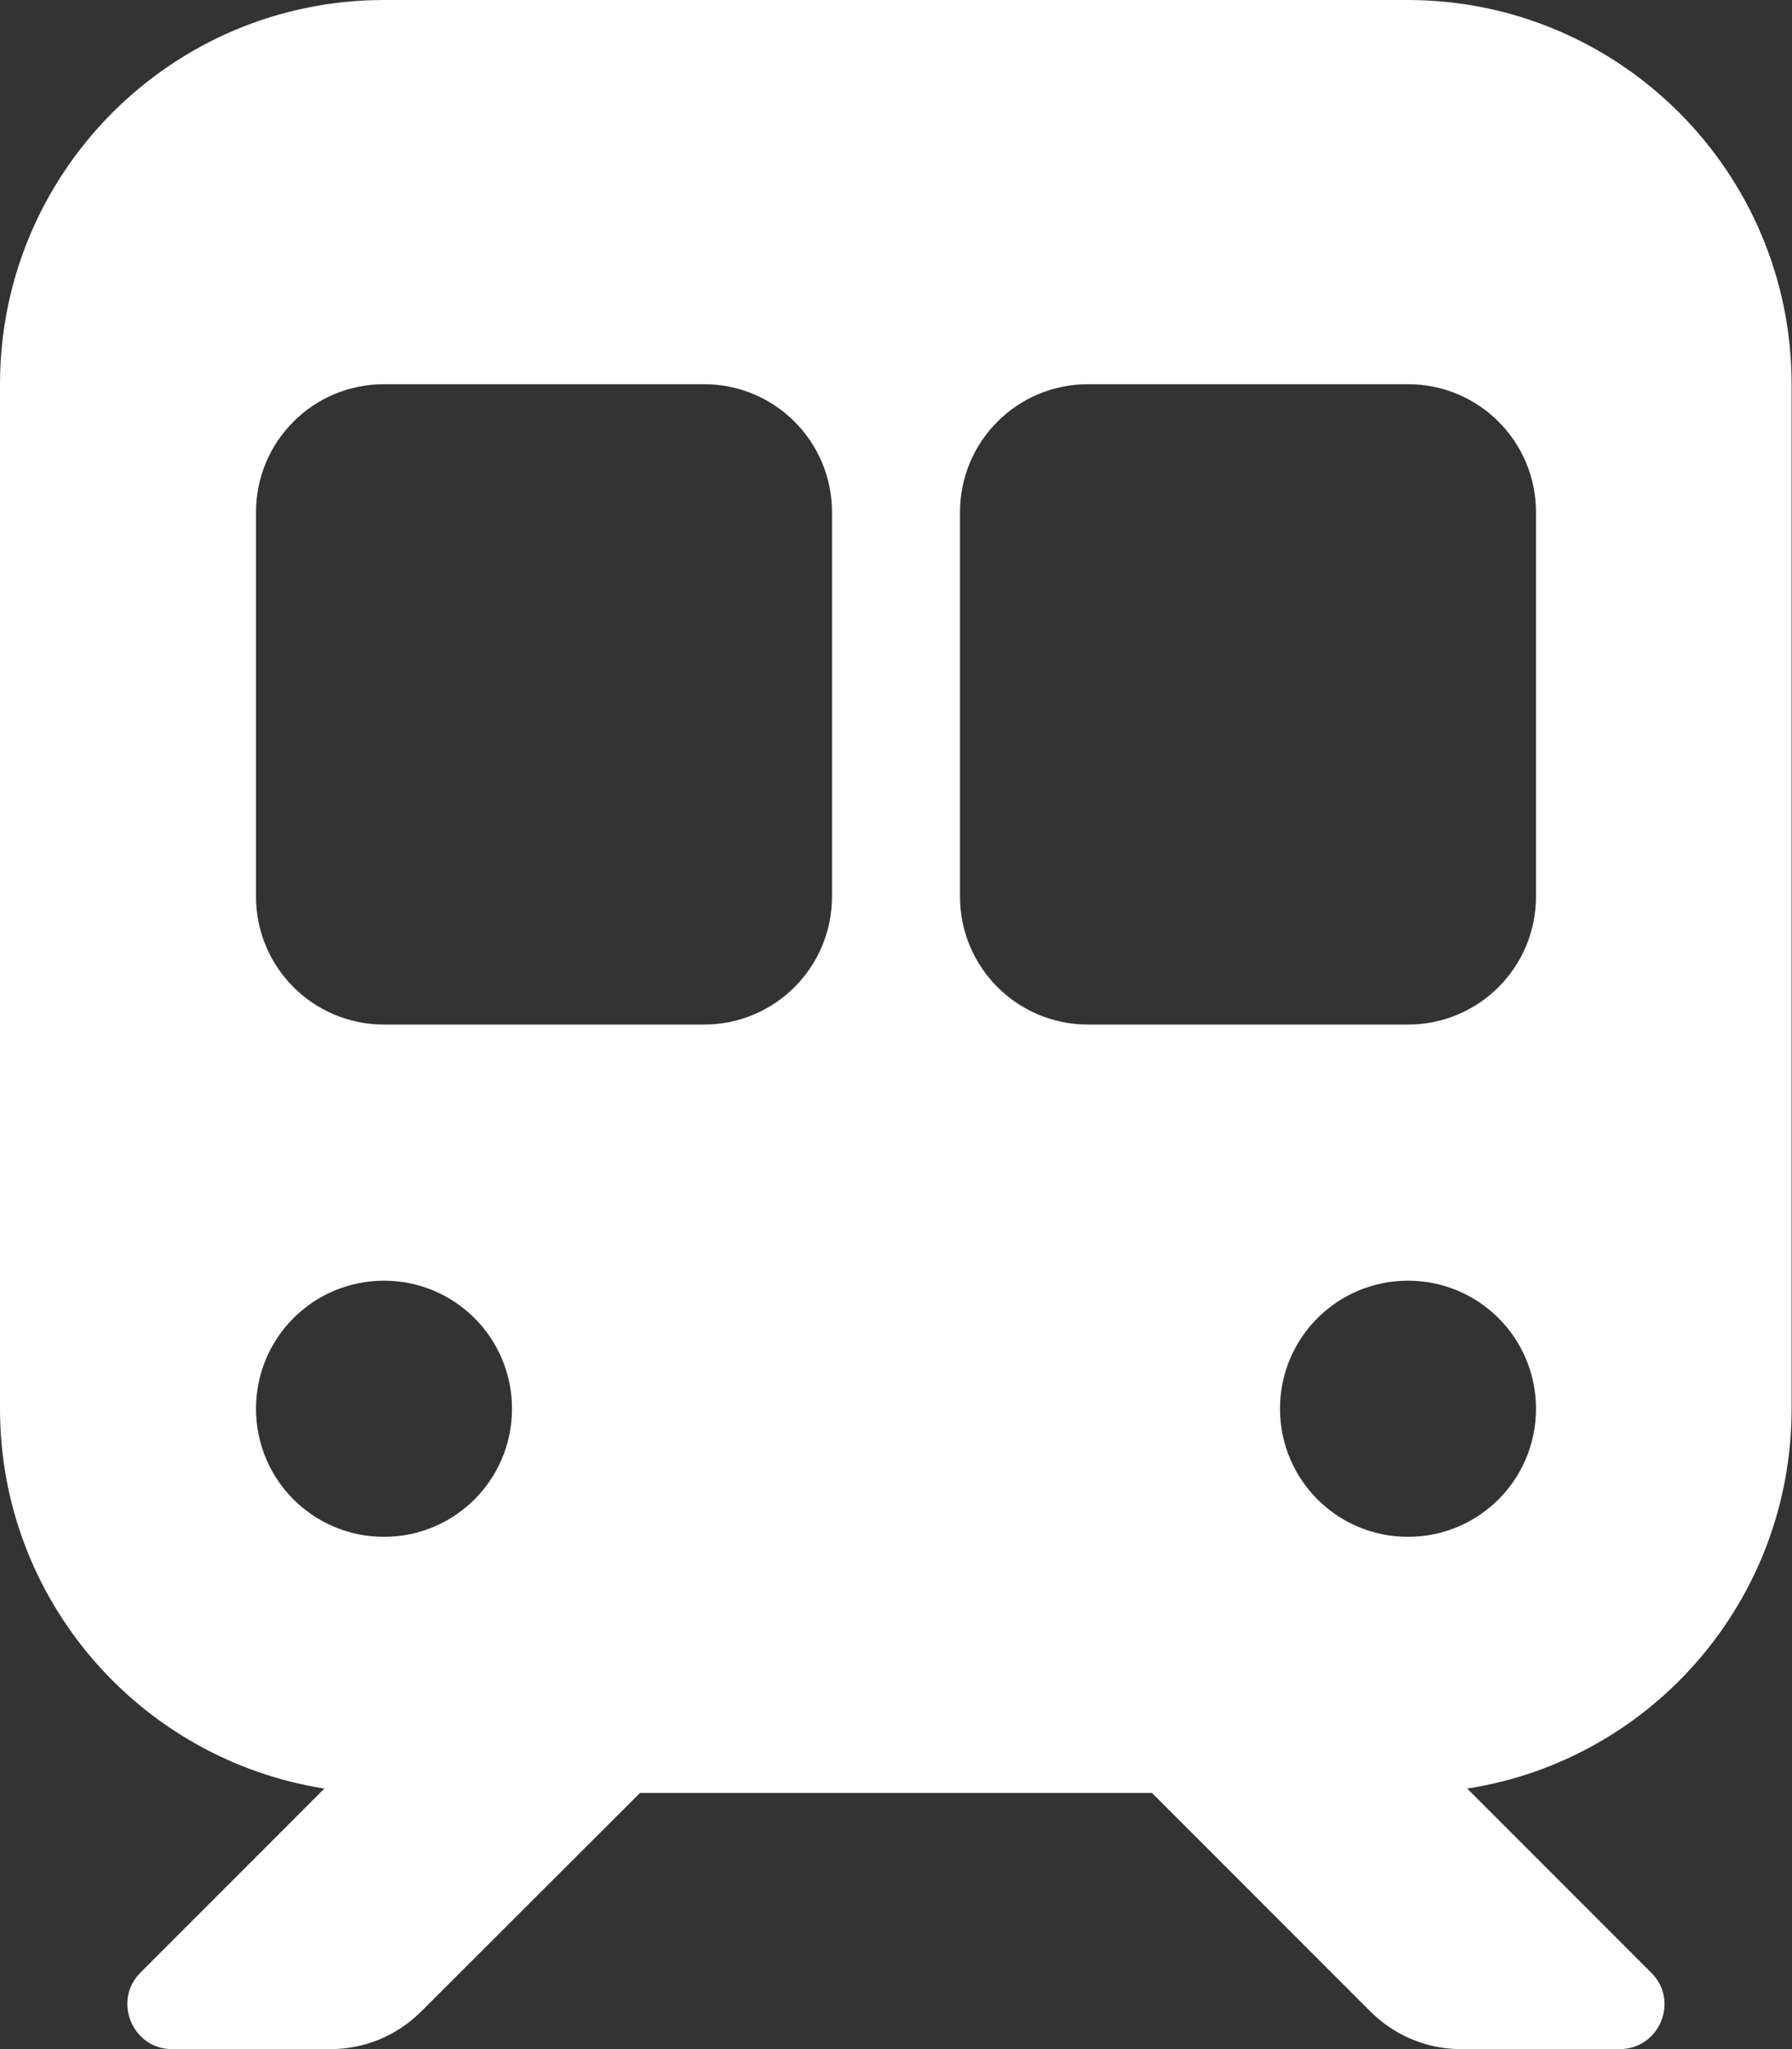 <?xml version="1.0" encoding="utf-8"?>
<!-- Generator: Adobe Illustrator 27.8.0, SVG Export Plug-In . SVG Version: 6.00 Build 0)  -->
<svg version="1.1" id="Ebene_1" xmlns="http://www.w3.org/2000/svg" xmlns:xlink="http://www.w3.org/1999/xlink" x="0px" y="0px"
	 viewBox="0 0 448 512" style="enable-background:new 0 0 448 512;" xml:space="preserve">
<rect x="0" y="0" width="448" height="512" fill="#333333" stroke="none"/>
<style type="text/css">
	.st0{fill:#FFFFFF;}
</style>
<path class="st0" d="M96,0C43,0,0,43,0,96v256c0,48,35.2,87.7,81.1,94.9l-46,46c-7,7-2,19.1,7.9,19.1h39.7c8.5,0,16.6-3.4,22.6-9.4
	L160,448h128l54.6,54.6c6,6,14.1,9.4,22.6,9.4h39.7c10,0,15-12.1,7.9-19.1l-46-46c46-7.1,81.1-46.9,81.1-94.9V96c0-53-43-96-96-96
	H96z M64,128c0-17.7,14.3-32,32-32h80c17.7,0,32,14.3,32,32v96c0,17.7-14.3,32-32,32H96c-17.7,0-32-14.3-32-32V128z M272,96h80
	c17.7,0,32,14.3,32,32v96c0,17.7-14.3,32-32,32h-80c-17.7,0-32-14.3-32-32v-96C240,110.3,254.3,96,272,96z M64,352
	c0-17.7,14.3-32,32-32s32,14.3,32,32s-14.3,32-32,32S64,369.7,64,352z M352,320c17.7,0,32,14.3,32,32s-14.3,32-32,32s-32-14.3-32-32
	S334.3,320,352,320z"/>
</svg>
